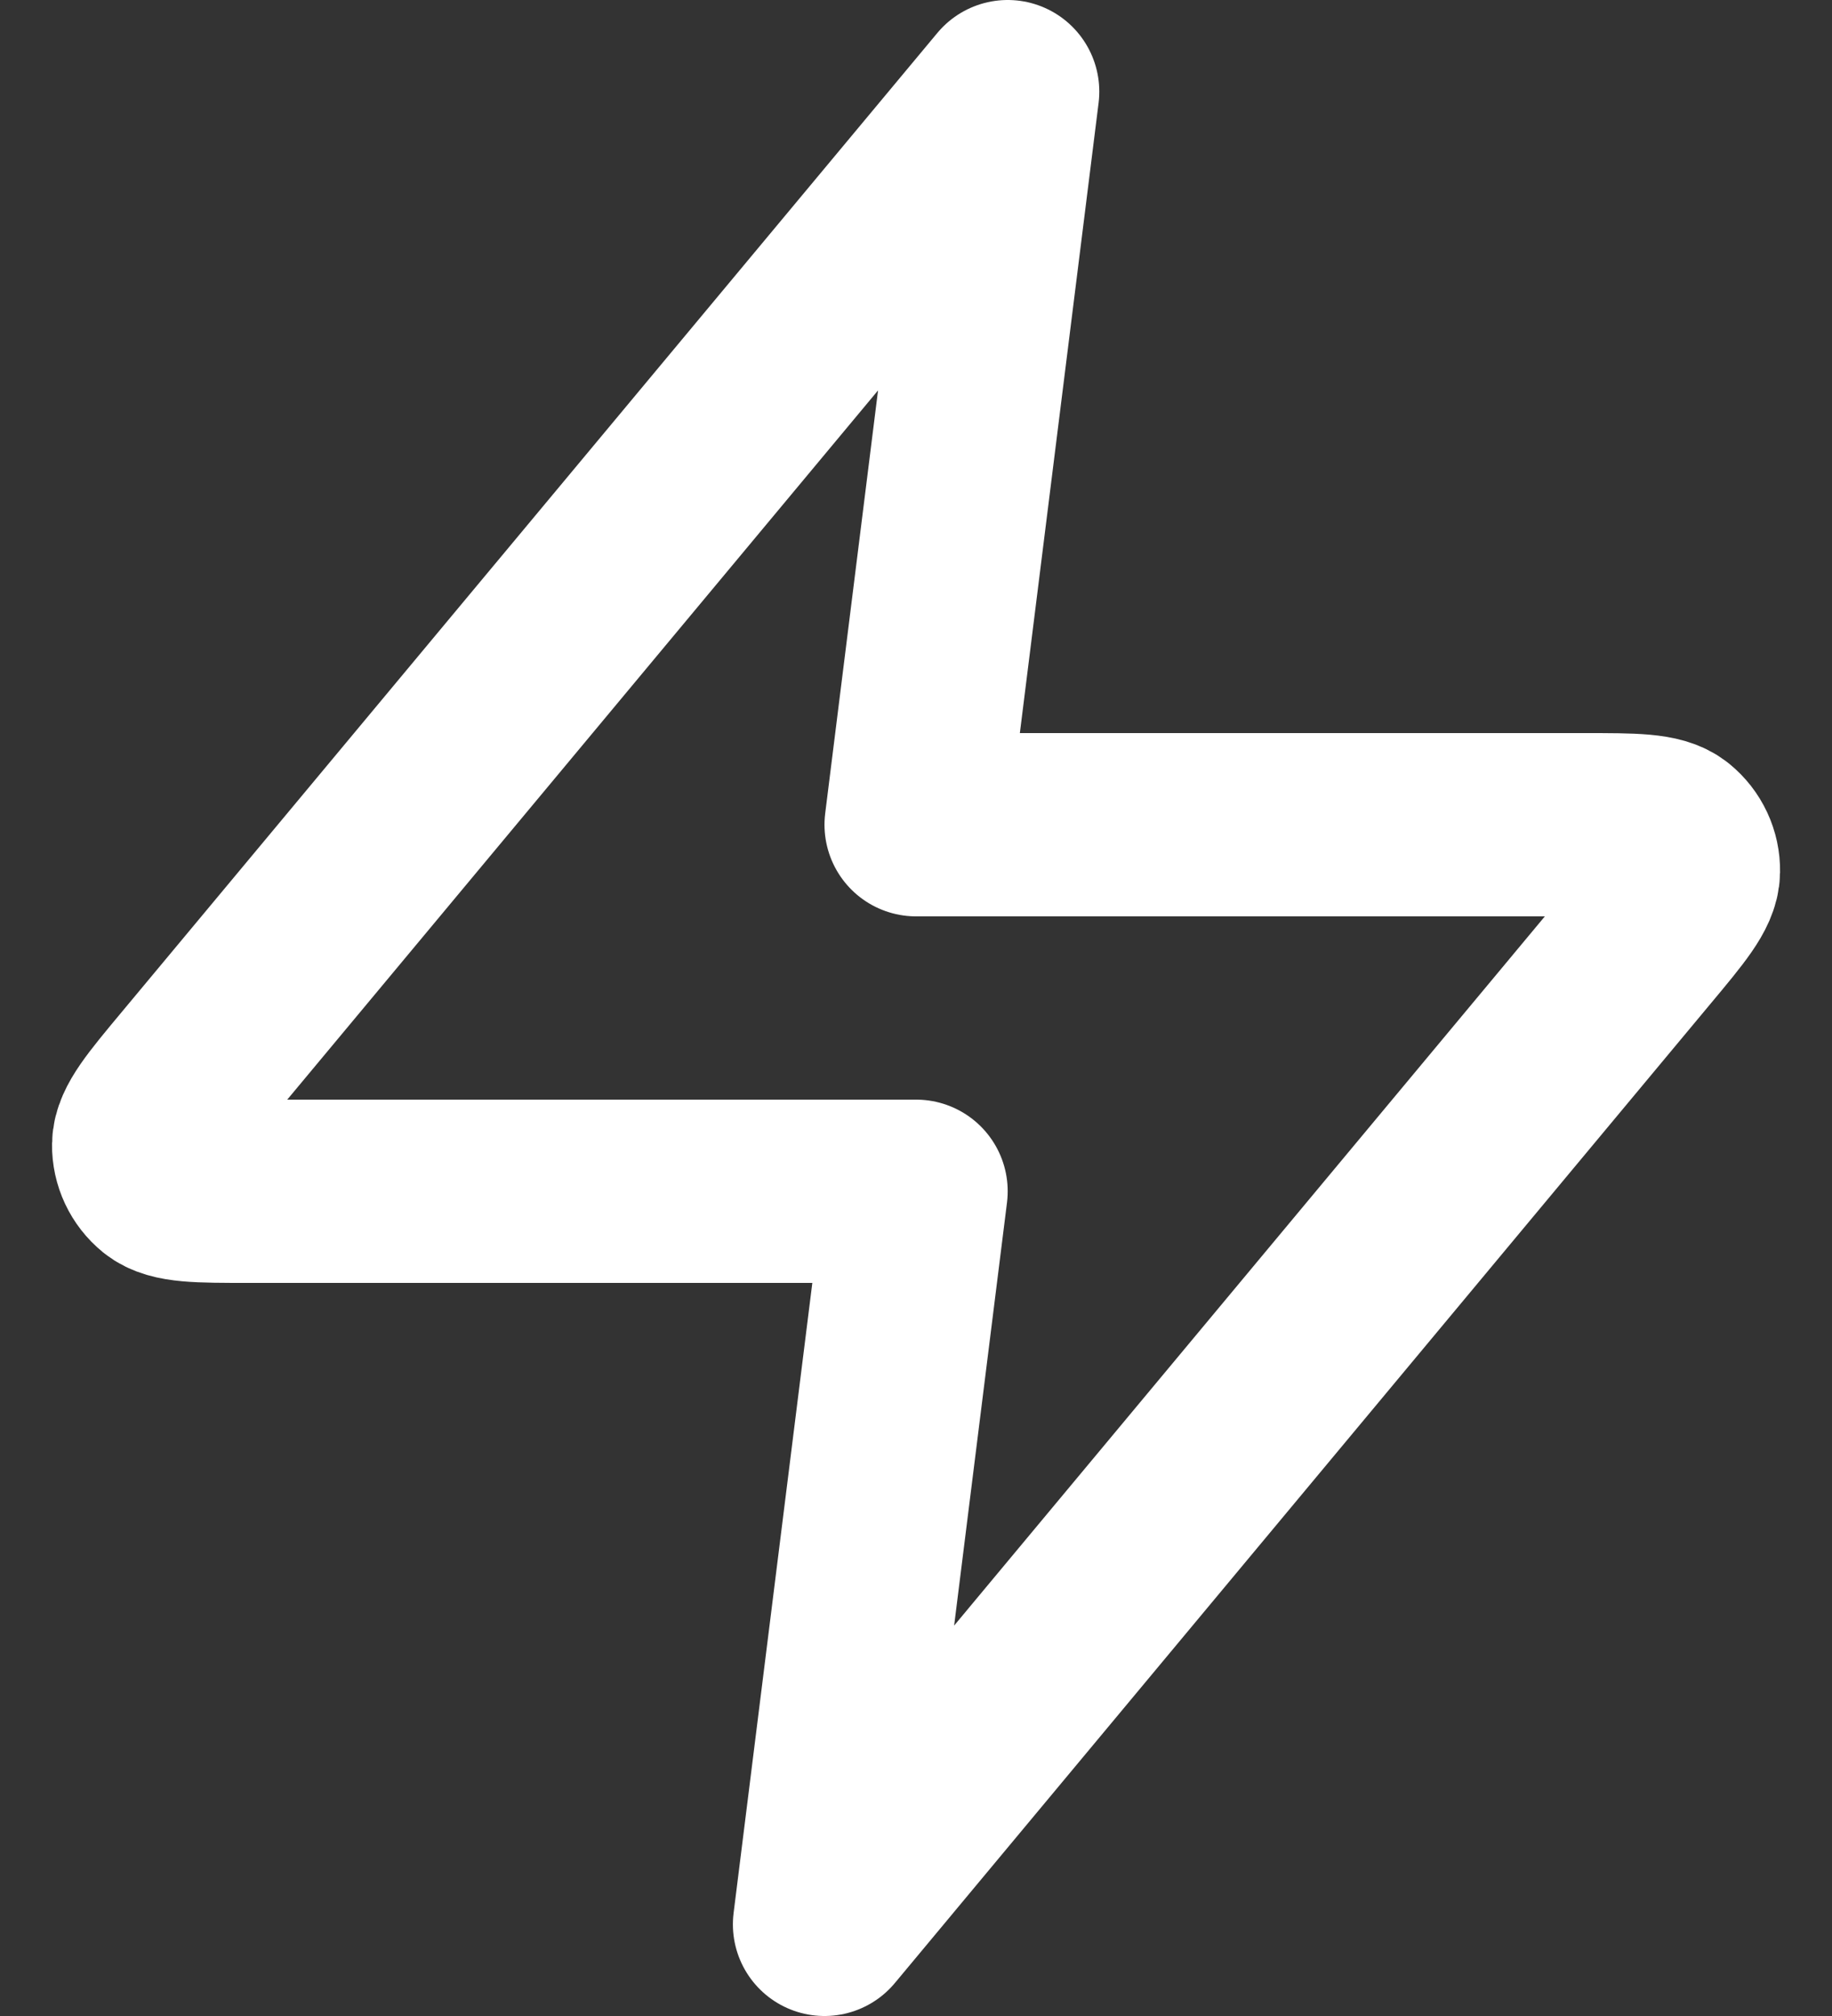 <svg width="20" height="22" viewBox="0 0 20 22" fill="none" xmlns="http://www.w3.org/2000/svg">
<rect x="0" y="0" width="20" height="22" fill="#333333" stroke="none"/>
<path d="M11.001 1L2.094 11.688C1.745 12.106 1.571 12.316 1.568 12.492C1.566 12.646 1.635 12.792 1.754 12.889C1.892 13 2.164 13 2.709 13H10.001L9.001 21L17.907 10.312C18.256 9.894 18.431 9.684 18.433 9.508C18.436 9.354 18.367 9.208 18.248 9.111C18.11 9 17.838 9 17.293 9H10.001L11.001 1Z" stroke="white" stroke-width="2" stroke-linecap="round" stroke-linejoin="round"/>
</svg>
